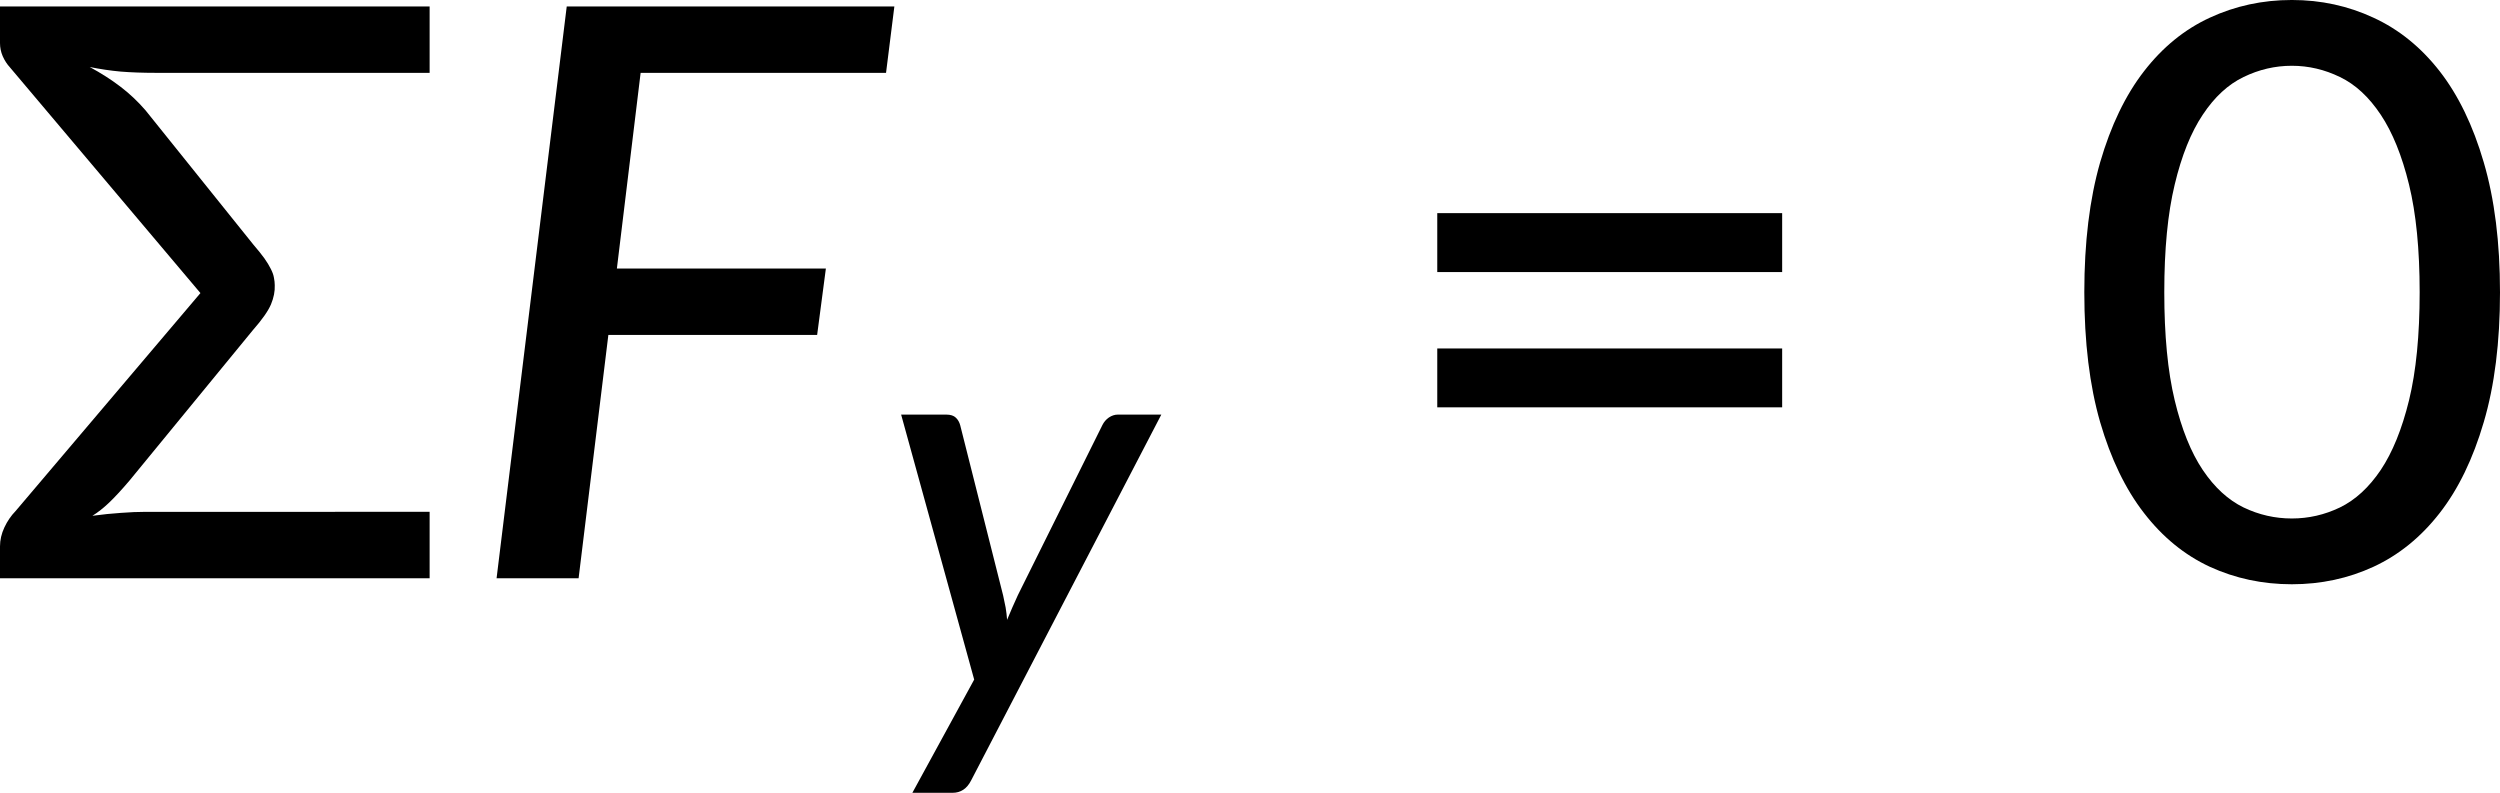 <?xml version="1.0" encoding="UTF-8" standalone="no"?>
<svg
   width="187.664pt"
   height="59.513pt"
   viewBox="0 0 187.664 59.513"
   version="1.2"
   id="svg222"
   sodipodi:docname="14274_PT_Equation_2.svg"
   inkscape:version="1.2.2 (732a01da63, 2022-12-09)"
   xmlns:inkscape="http://www.inkscape.org/namespaces/inkscape"
   xmlns:sodipodi="http://sodipodi.sourceforge.net/DTD/sodipodi-0.dtd"
   xmlns:xlink="http://www.w3.org/1999/xlink"
   xmlns="http://www.w3.org/2000/svg"
   xmlns:svg="http://www.w3.org/2000/svg">
  <sodipodi:namedview
     id="namedview224"
     pagecolor="#ffffff"
     bordercolor="#666666"
     borderopacity="1.0"
     objecttolerance="10.0"
     gridtolerance="10.0"
     guidetolerance="10.0"
     inkscape:pageshadow="2"
     inkscape:pageopacity="0.0"
     inkscape:pagecheckerboard="0"
     inkscape:document-units="pt"
     showgrid="false"
     inkscape:zoom="0.54302631"
     inkscape:cx="-17.494548"
     inkscape:cy="630.7245"
     inkscape:window-width="3840"
     inkscape:window-height="2071"
     inkscape:window-x="-9"
     inkscape:window-y="-9"
     inkscape:window-maximized="1"
     inkscape:current-layer="svg222"
     inkscape:showpageshadow="2"
     inkscape:deskcolor="#d1d1d1" />
  <defs
     id="defs199">
    <g
       id="g197">
      <symbol
         overflow="visible"
         id="glyph0-0">
        <path
           style="stroke:none"
           d="m 7.391,-34.172 c 0.508,-0.438 1.055,-0.844 1.641,-1.219 0.594,-0.375 1.238,-0.707 1.938,-1 0.695,-0.289 1.441,-0.52 2.234,-0.688 0.801,-0.164 1.672,-0.25 2.609,-0.25 1.27,0 2.43,0.184 3.484,0.547 1.062,0.355 1.961,0.855 2.703,1.5 0.738,0.648 1.312,1.434 1.719,2.359 0.406,0.93 0.609,1.961 0.609,3.094 0,1.094 -0.148,2.039 -0.438,2.828 -0.281,0.781 -0.648,1.469 -1.094,2.062 -0.449,0.586 -0.938,1.09 -1.469,1.516 -0.531,0.43 -1.039,0.836 -1.516,1.219 -0.48,0.375 -0.898,0.746 -1.25,1.109 -0.344,0.355 -0.555,0.762 -0.625,1.219 l -0.547,3.078 h -3.969 L 13,-20.297 c -0.094,-0.695 -0.016,-1.297 0.234,-1.797 0.258,-0.508 0.609,-0.977 1.047,-1.406 0.438,-0.438 0.926,-0.848 1.469,-1.234 0.539,-0.383 1.047,-0.801 1.516,-1.25 C 17.734,-26.43 18.125,-26.938 18.438,-27.5 c 0.32,-0.562 0.484,-1.227 0.484,-2 0,-0.938 -0.336,-1.676 -1,-2.219 -0.668,-0.551 -1.543,-0.828 -2.625,-0.828 -0.773,0 -1.434,0.086 -1.984,0.25 -0.543,0.168 -1.012,0.355 -1.406,0.562 -0.387,0.199 -0.719,0.383 -1,0.547 -0.281,0.168 -0.539,0.25 -0.766,0.25 -0.543,0 -0.945,-0.238 -1.203,-0.719 z M 11.75,-8.906 c 0,-0.477 0.086,-0.93 0.266,-1.359 C 12.191,-10.691 12.438,-11.062 12.75,-11.375 c 0.312,-0.32 0.676,-0.57 1.094,-0.75 0.414,-0.188 0.875,-0.281 1.375,-0.281 0.477,0 0.926,0.094 1.344,0.281 0.414,0.18 0.773,0.43 1.078,0.75 0.312,0.312 0.555,0.684 0.734,1.109 0.188,0.43 0.281,0.883 0.281,1.359 0,0.5 -0.094,0.965 -0.281,1.391 -0.18,0.43 -0.422,0.797 -0.734,1.109 -0.305,0.305 -0.664,0.547 -1.078,0.734 -0.418,0.18 -0.867,0.266 -1.344,0.266 -0.5,0 -0.961,-0.086 -1.375,-0.266 C 13.426,-5.859 13.062,-6.102 12.75,-6.406 12.438,-6.719 12.191,-7.086 12.016,-7.516 11.836,-7.941 11.75,-8.406 11.75,-8.906 Z M 1.312,-42.922 H 30.703 V 0 H 1.312 Z m 1.609,41.188 H 28.906 V -41.188 H 2.922 Z m 0,0"
           id="path173" />
      </symbol>
      <symbol
         overflow="visible"
         id="glyph0-1">
        <path
           style="stroke:none"
           d="m 13.625,-37.938 c -0.969,0 -1.844,-0.031 -2.625,-0.094 -0.781,-0.07 -1.559,-0.188 -2.328,-0.344 0.852,0.461 1.617,0.949 2.297,1.469 0.676,0.512 1.305,1.105 1.891,1.781 l 8.094,10.078 c 0.344,0.398 0.617,0.742 0.828,1.031 0.207,0.293 0.367,0.559 0.484,0.797 0.125,0.242 0.203,0.461 0.234,0.656 0.039,0.199 0.062,0.387 0.062,0.562 0.02,0.461 -0.074,0.938 -0.281,1.438 -0.211,0.5 -0.664,1.148 -1.359,1.938 L 11.656,-7.328 c -0.594,0.699 -1.105,1.25 -1.531,1.656 -0.418,0.398 -0.836,0.727 -1.25,0.984 0.758,-0.102 1.473,-0.176 2.141,-0.219 0.664,-0.051 1.289,-0.078 1.875,-0.078 H 34.188 V 0 h -32.25 v -2.391 c 0,-0.477 0.109,-0.953 0.328,-1.422 0.219,-0.469 0.5,-0.879 0.844,-1.234 L 16.984,-21.406 2.688,-38.344 C 2.469,-38.582 2.285,-38.863 2.141,-39.188 2.004,-39.508 1.938,-39.836 1.938,-40.172 v -2.75 h 32.25 v 4.984 z m 0,0"
           id="path176" />
      </symbol>
      <symbol
         overflow="visible"
         id="glyph0-2">
        <path
           style="stroke:none"
           d="M 4.391,-17.25 H 30.281 v 4.422 H 4.391 Z m 0,-10.156 H 30.281 v 4.422 H 4.391 Z m 0,0"
           id="path179" />
      </symbol>
      <symbol
         overflow="visible"
         id="glyph0-3">
        <path
           style="stroke:none"
           d="m 32.938,-21.469 c 0,3.75 -0.406,7 -1.219,9.75 -0.805,2.75 -1.906,5.027 -3.312,6.828 -1.406,1.805 -3.062,3.148 -4.969,4.031 -1.898,0.875 -3.938,1.312 -6.125,1.312 -2.199,0 -4.25,-0.438 -6.156,-1.312 C 9.258,-1.742 7.613,-3.086 6.219,-4.891 4.82,-6.691 3.723,-8.969 2.922,-11.719 c -0.793,-2.75 -1.188,-6 -1.188,-9.75 0,-3.738 0.395,-6.988 1.188,-9.75 0.801,-2.758 1.898,-5.039 3.297,-6.844 1.395,-1.801 3.039,-3.141 4.938,-4.016 1.906,-0.883 3.957,-1.328 6.156,-1.328 2.188,0 4.227,0.445 6.125,1.328 1.906,0.875 3.562,2.215 4.969,4.016 1.406,1.805 2.508,4.086 3.312,6.844 0.812,2.762 1.219,6.012 1.219,9.75 z m -6.031,0 c 0,-3.219 -0.266,-5.91 -0.797,-8.078 -0.531,-2.176 -1.242,-3.926 -2.125,-5.25 -0.887,-1.332 -1.906,-2.273 -3.062,-2.828 -1.156,-0.562 -2.359,-0.844 -3.609,-0.844 -1.262,0 -2.469,0.281 -3.625,0.844 -1.156,0.555 -2.18,1.496 -3.062,2.828 -0.887,1.324 -1.59,3.074 -2.109,5.25 -0.523,2.168 -0.781,4.859 -0.781,8.078 0,3.23 0.258,5.934 0.781,8.109 0.52,2.168 1.223,3.914 2.109,5.234 0.883,1.312 1.906,2.25 3.062,2.812 1.156,0.555 2.363,0.828 3.625,0.828 1.25,0 2.453,-0.273 3.609,-0.828 1.156,-0.562 2.176,-1.5 3.062,-2.812 0.883,-1.32 1.594,-3.066 2.125,-5.234 0.531,-2.176 0.797,-4.879 0.797,-8.109 z m 0,0"
           id="path182" />
      </symbol>
      <symbol
         overflow="visible"
         id="glyph1-0">
        <path
           style="stroke:none"
           d="m 7.391,-34.172 c 0.508,-0.438 1.055,-0.844 1.641,-1.219 0.594,-0.375 1.238,-0.707 1.938,-1 0.695,-0.289 1.441,-0.52 2.234,-0.688 0.801,-0.164 1.672,-0.25 2.609,-0.25 1.27,0 2.43,0.184 3.484,0.547 1.062,0.355 1.961,0.855 2.703,1.5 0.738,0.648 1.312,1.434 1.719,2.359 0.406,0.93 0.609,1.961 0.609,3.094 0,1.094 -0.148,2.039 -0.438,2.828 -0.281,0.781 -0.648,1.469 -1.094,2.062 -0.449,0.586 -0.938,1.09 -1.469,1.516 -0.531,0.43 -1.039,0.836 -1.516,1.219 -0.48,0.375 -0.898,0.746 -1.25,1.109 -0.344,0.355 -0.555,0.762 -0.625,1.219 l -0.547,3.078 h -3.969 L 13,-20.297 c -0.094,-0.695 -0.016,-1.297 0.234,-1.797 0.258,-0.508 0.609,-0.977 1.047,-1.406 0.438,-0.438 0.926,-0.848 1.469,-1.234 0.539,-0.383 1.047,-0.801 1.516,-1.25 C 17.734,-26.43 18.125,-26.938 18.438,-27.5 c 0.32,-0.562 0.484,-1.227 0.484,-2 0,-0.938 -0.336,-1.676 -1,-2.219 -0.668,-0.551 -1.543,-0.828 -2.625,-0.828 -0.773,0 -1.434,0.086 -1.984,0.25 -0.543,0.168 -1.012,0.355 -1.406,0.562 -0.387,0.199 -0.719,0.383 -1,0.547 -0.281,0.168 -0.539,0.25 -0.766,0.25 -0.543,0 -0.945,-0.238 -1.203,-0.719 z M 11.75,-8.906 c 0,-0.477 0.086,-0.93 0.266,-1.359 C 12.191,-10.691 12.438,-11.062 12.75,-11.375 c 0.312,-0.32 0.676,-0.57 1.094,-0.75 0.414,-0.188 0.875,-0.281 1.375,-0.281 0.477,0 0.926,0.094 1.344,0.281 0.414,0.18 0.773,0.43 1.078,0.75 0.312,0.312 0.555,0.684 0.734,1.109 0.188,0.43 0.281,0.883 0.281,1.359 0,0.5 -0.094,0.965 -0.281,1.391 -0.18,0.43 -0.422,0.797 -0.734,1.109 -0.305,0.305 -0.664,0.547 -1.078,0.734 -0.418,0.18 -0.867,0.266 -1.344,0.266 -0.5,0 -0.961,-0.086 -1.375,-0.266 C 13.426,-5.859 13.062,-6.102 12.75,-6.406 12.438,-6.719 12.191,-7.086 12.016,-7.516 11.836,-7.941 11.75,-8.406 11.75,-8.906 Z M 1.312,-42.922 H 30.703 V 0 H 1.312 Z m 1.609,41.188 H 28.906 V -41.188 H 2.922 Z m 0,0"
           id="path185" />
      </symbol>
      <symbol
         overflow="visible"
         id="glyph1-1">
        <path
           style="stroke:none"
           d="M 13.594,-37.938 11.812,-23.25 H 27.5 l -0.656,4.984 H 11.172 L 8.938,0 H 2.781 l 5.266,-42.922 h 24.594 l -0.625,4.984 z m 0,0"
           id="path188" />
      </symbol>
      <symbol
         overflow="visible"
         id="glyph2-0">
        <path
           style="stroke:none"
           d="m 5.172,-23.906 c 0.363,-0.312 0.75,-0.598 1.156,-0.859 0.414,-0.27 0.863,-0.504 1.344,-0.703 0.488,-0.207 1.008,-0.367 1.562,-0.484 0.562,-0.113 1.172,-0.172 1.828,-0.172 0.895,0 1.711,0.125 2.453,0.375 0.738,0.25 1.363,0.605 1.875,1.062 0.52,0.449 0.922,0.996 1.203,1.641 0.289,0.648 0.438,1.371 0.438,2.172 0,0.762 -0.105,1.418 -0.312,1.969 -0.199,0.555 -0.453,1.039 -0.766,1.453 -0.312,0.406 -0.656,0.762 -1.031,1.062 -0.367,0.305 -0.715,0.59 -1.047,0.859 -0.336,0.262 -0.625,0.516 -0.875,0.766 -0.242,0.25 -0.391,0.539 -0.453,0.859 l -0.375,2.141 h -2.781 l -0.297,-2.438 c -0.062,-0.488 -0.008,-0.91 0.172,-1.266 0.188,-0.352 0.43,-0.68 0.734,-0.984 0.312,-0.301 0.656,-0.586 1.031,-0.859 0.375,-0.27 0.723,-0.562 1.047,-0.875 0.332,-0.312 0.609,-0.66 0.828,-1.047 0.227,-0.395 0.344,-0.867 0.344,-1.422 0,-0.656 -0.234,-1.172 -0.703,-1.547 -0.469,-0.383 -1.078,-0.578 -1.828,-0.578 -0.555,0 -1.023,0.062 -1.406,0.188 -0.375,0.117 -0.703,0.242 -0.984,0.375 -0.273,0.137 -0.508,0.266 -0.703,0.391 -0.188,0.117 -0.367,0.172 -0.531,0.172 -0.375,0 -0.656,-0.164 -0.844,-0.5 z M 8.219,-6.234 c 0,-0.332 0.062,-0.648 0.188,-0.953 C 8.531,-7.488 8.703,-7.75 8.922,-7.969 9.141,-8.195 9.395,-8.375 9.688,-8.5 c 0.289,-0.125 0.613,-0.188 0.969,-0.188 0.332,0 0.645,0.062 0.938,0.188 0.289,0.125 0.539,0.305 0.75,0.531 0.219,0.219 0.391,0.48 0.516,0.781 0.133,0.305 0.203,0.621 0.203,0.953 0,0.344 -0.07,0.668 -0.203,0.969 -0.125,0.305 -0.297,0.562 -0.516,0.781 -0.211,0.219 -0.461,0.391 -0.75,0.516 -0.293,0.125 -0.605,0.188 -0.938,0.188 -0.355,0 -0.68,-0.062 -0.969,-0.188 -0.293,-0.125 -0.547,-0.297 -0.766,-0.516 -0.219,-0.219 -0.391,-0.477 -0.516,-0.781 -0.125,-0.301 -0.188,-0.625 -0.188,-0.969 z m -7.297,-23.812 h 20.562 V 0 h -20.562 z m 1.125,28.828 h 18.188 v -27.609 h -18.188 z m 0,0"
           id="path191" />
      </symbol>
      <symbol
         overflow="visible"
         id="glyph2-1">
        <path
           style="stroke:none"
           d="M 20.969,-21.25 6.688,6.219 C 6.375,6.832 5.91,7.141 5.297,7.141 H 2.281 l 4.641,-8.5 L 1.438,-21.25 h 3.391 c 0.32,0 0.562,0.078 0.719,0.234 0.156,0.148 0.266,0.34 0.328,0.578 l 3.219,12.766 c 0.07,0.305 0.133,0.605 0.188,0.906 0.051,0.305 0.086,0.609 0.109,0.922 0.125,-0.312 0.254,-0.617 0.391,-0.922 0.133,-0.312 0.273,-0.625 0.422,-0.938 l 6.344,-12.766 c 0.113,-0.227 0.273,-0.414 0.484,-0.562 C 17.25,-21.176 17.473,-21.25 17.703,-21.25 Z m 0,0"
           id="path194" />
      </symbol>
    </g>
  </defs>
  <g
     id="surface116790"
     transform="translate(-748.138,-124.1)">
    <g
       style="fill:#000000;fill-opacity:1"
       id="g203">
      <use
         xlink:href="#glyph0-1"
         x="746.2"
         y="167.506"
         id="use201" />
    </g>
    <g
       style="fill:#000000;fill-opacity:1"
       id="g207">
      <use
         xlink:href="#glyph1-1"
         x="782.633"
         y="167.506"
         id="use205" />
    </g>
    <g
       style="fill:#000000;fill-opacity:1"
       id="g211">
      <use
         xlink:href="#glyph2-1"
         x="814.344"
         y="176.472"
         id="use209" />
    </g>
    <g
       style="fill:#000000;fill-opacity:1"
       id="g215">
      <use
         xlink:href="#glyph0-2"
         x="851.636"
         y="167.506"
         id="use213" />
    </g>
    <g
       style="fill:#000000;fill-opacity:1"
       id="g219">
      <use
         xlink:href="#glyph0-3"
         x="902.864"
         y="167.506"
         id="use217" />
    </g>
  </g>
</svg>
